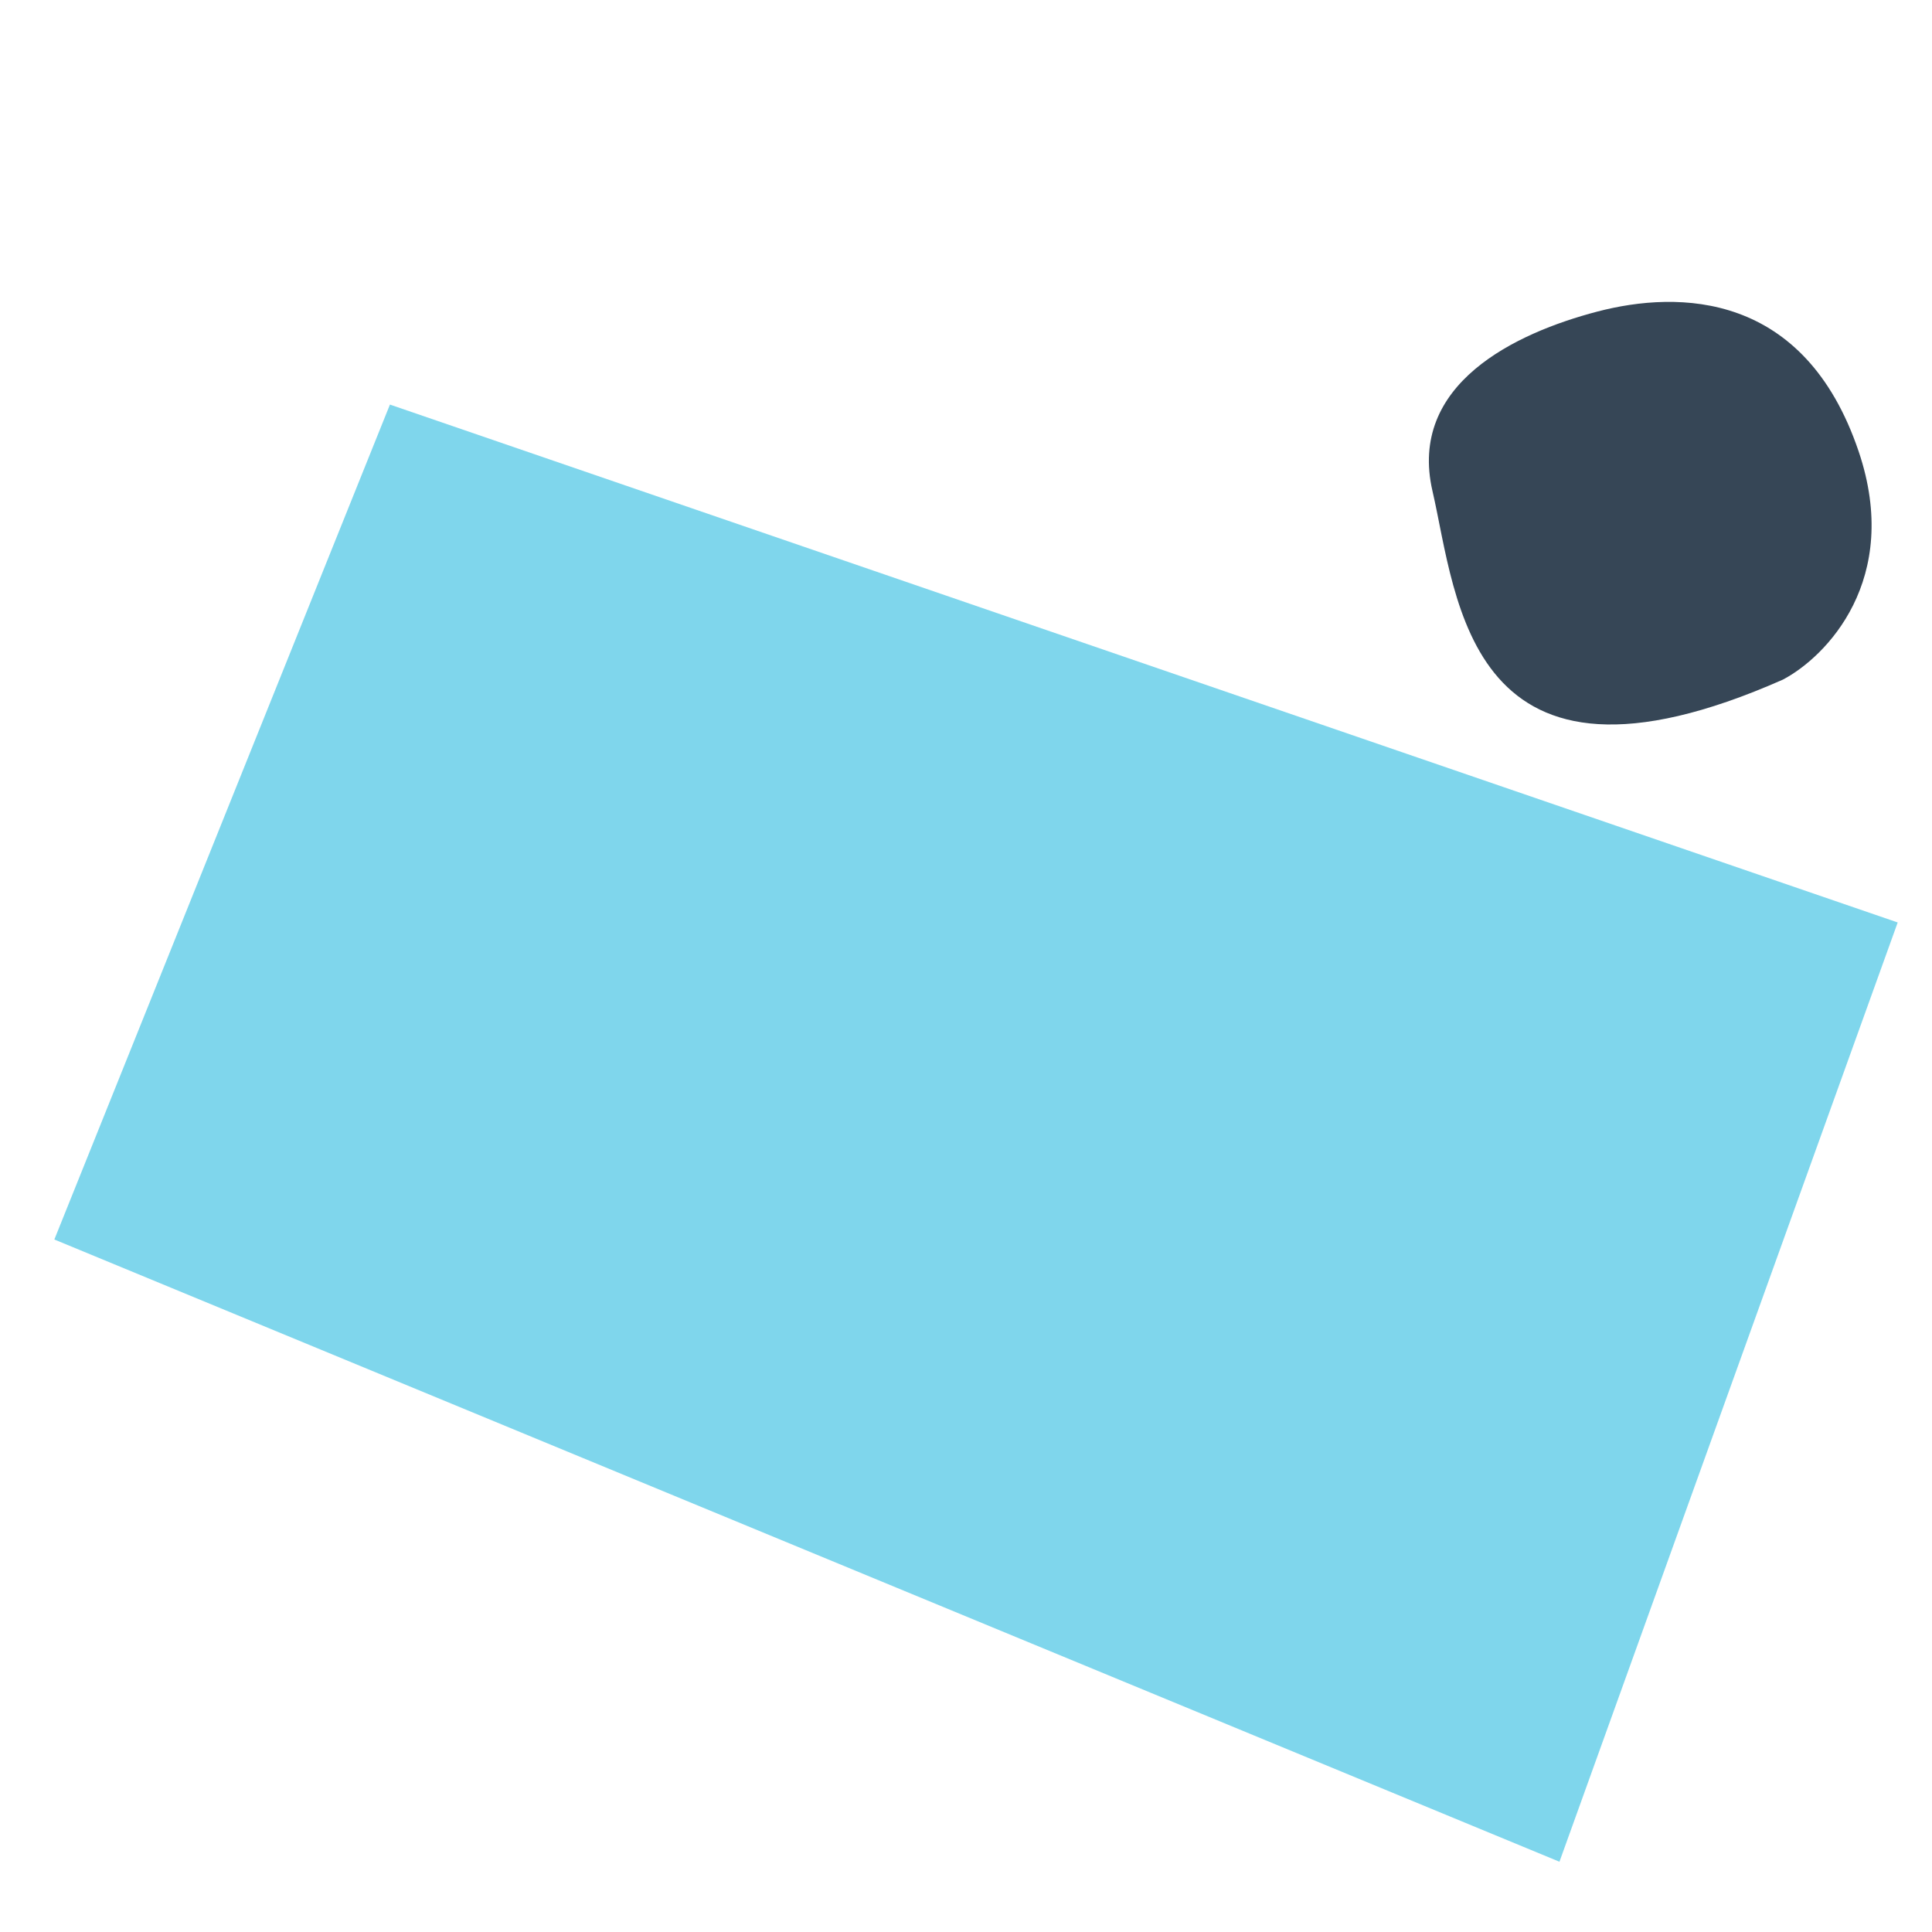 <?xml version="1.0" encoding="UTF-8"?>
<svg width="96" height="96" viewBox="0 0 96 96" version="1.1" xmlns="http://www.w3.org/2000/svg" xmlns:xlink="http://www.w3.org/1999/xlink">
<title>icon_canal_webpush_96x96</title>
<desc>Created using Figma</desc>
<g id="Canvas" transform="translate(-21260 2197)">
<clipPath id="clip-0" clip-rule="evenodd">
<path d="M 21260 -2197L 21356 -2197L 21356 -2101L 21260 -2101L 21260 -2197Z" fill="#FFFFFF"/>
</clipPath>
<g id="icon_canal_webpush_96x96" clip-path="url(#clip-0)">
<g id="Group">
<g id="Vector 15.51">
<use xlink:href="#path0_fill" transform="translate(21331 -2182)" fill="#364656"/>
</g>
<g id="Vector 32.84" opacity="0.5">
<use xlink:href="#path1_fill" transform="matrix(0.924 0.382 0.373 -0.928 21262.7 -2135.41)" fill="#00AEDA"/>
</g>
</g>
</g>
</g>
<defs>
<path id="path0_fill" d="M 21.356 7.432C 23.507 13.795 19.741 17.642 17.588 18.771C 1.889 25.706 1.412 14.726 0.18 9.403C -1.052 4.079 4.31 1.545 8.367 0.483C 12.424 -0.58 18.667 -0.521 21.356 7.432Z"/>
<path id="path1_fill" d="M 0 44.706L 0 0L 80.94 0L 79.128 49.548L 0 44.706Z"/>
</defs>
</svg>
